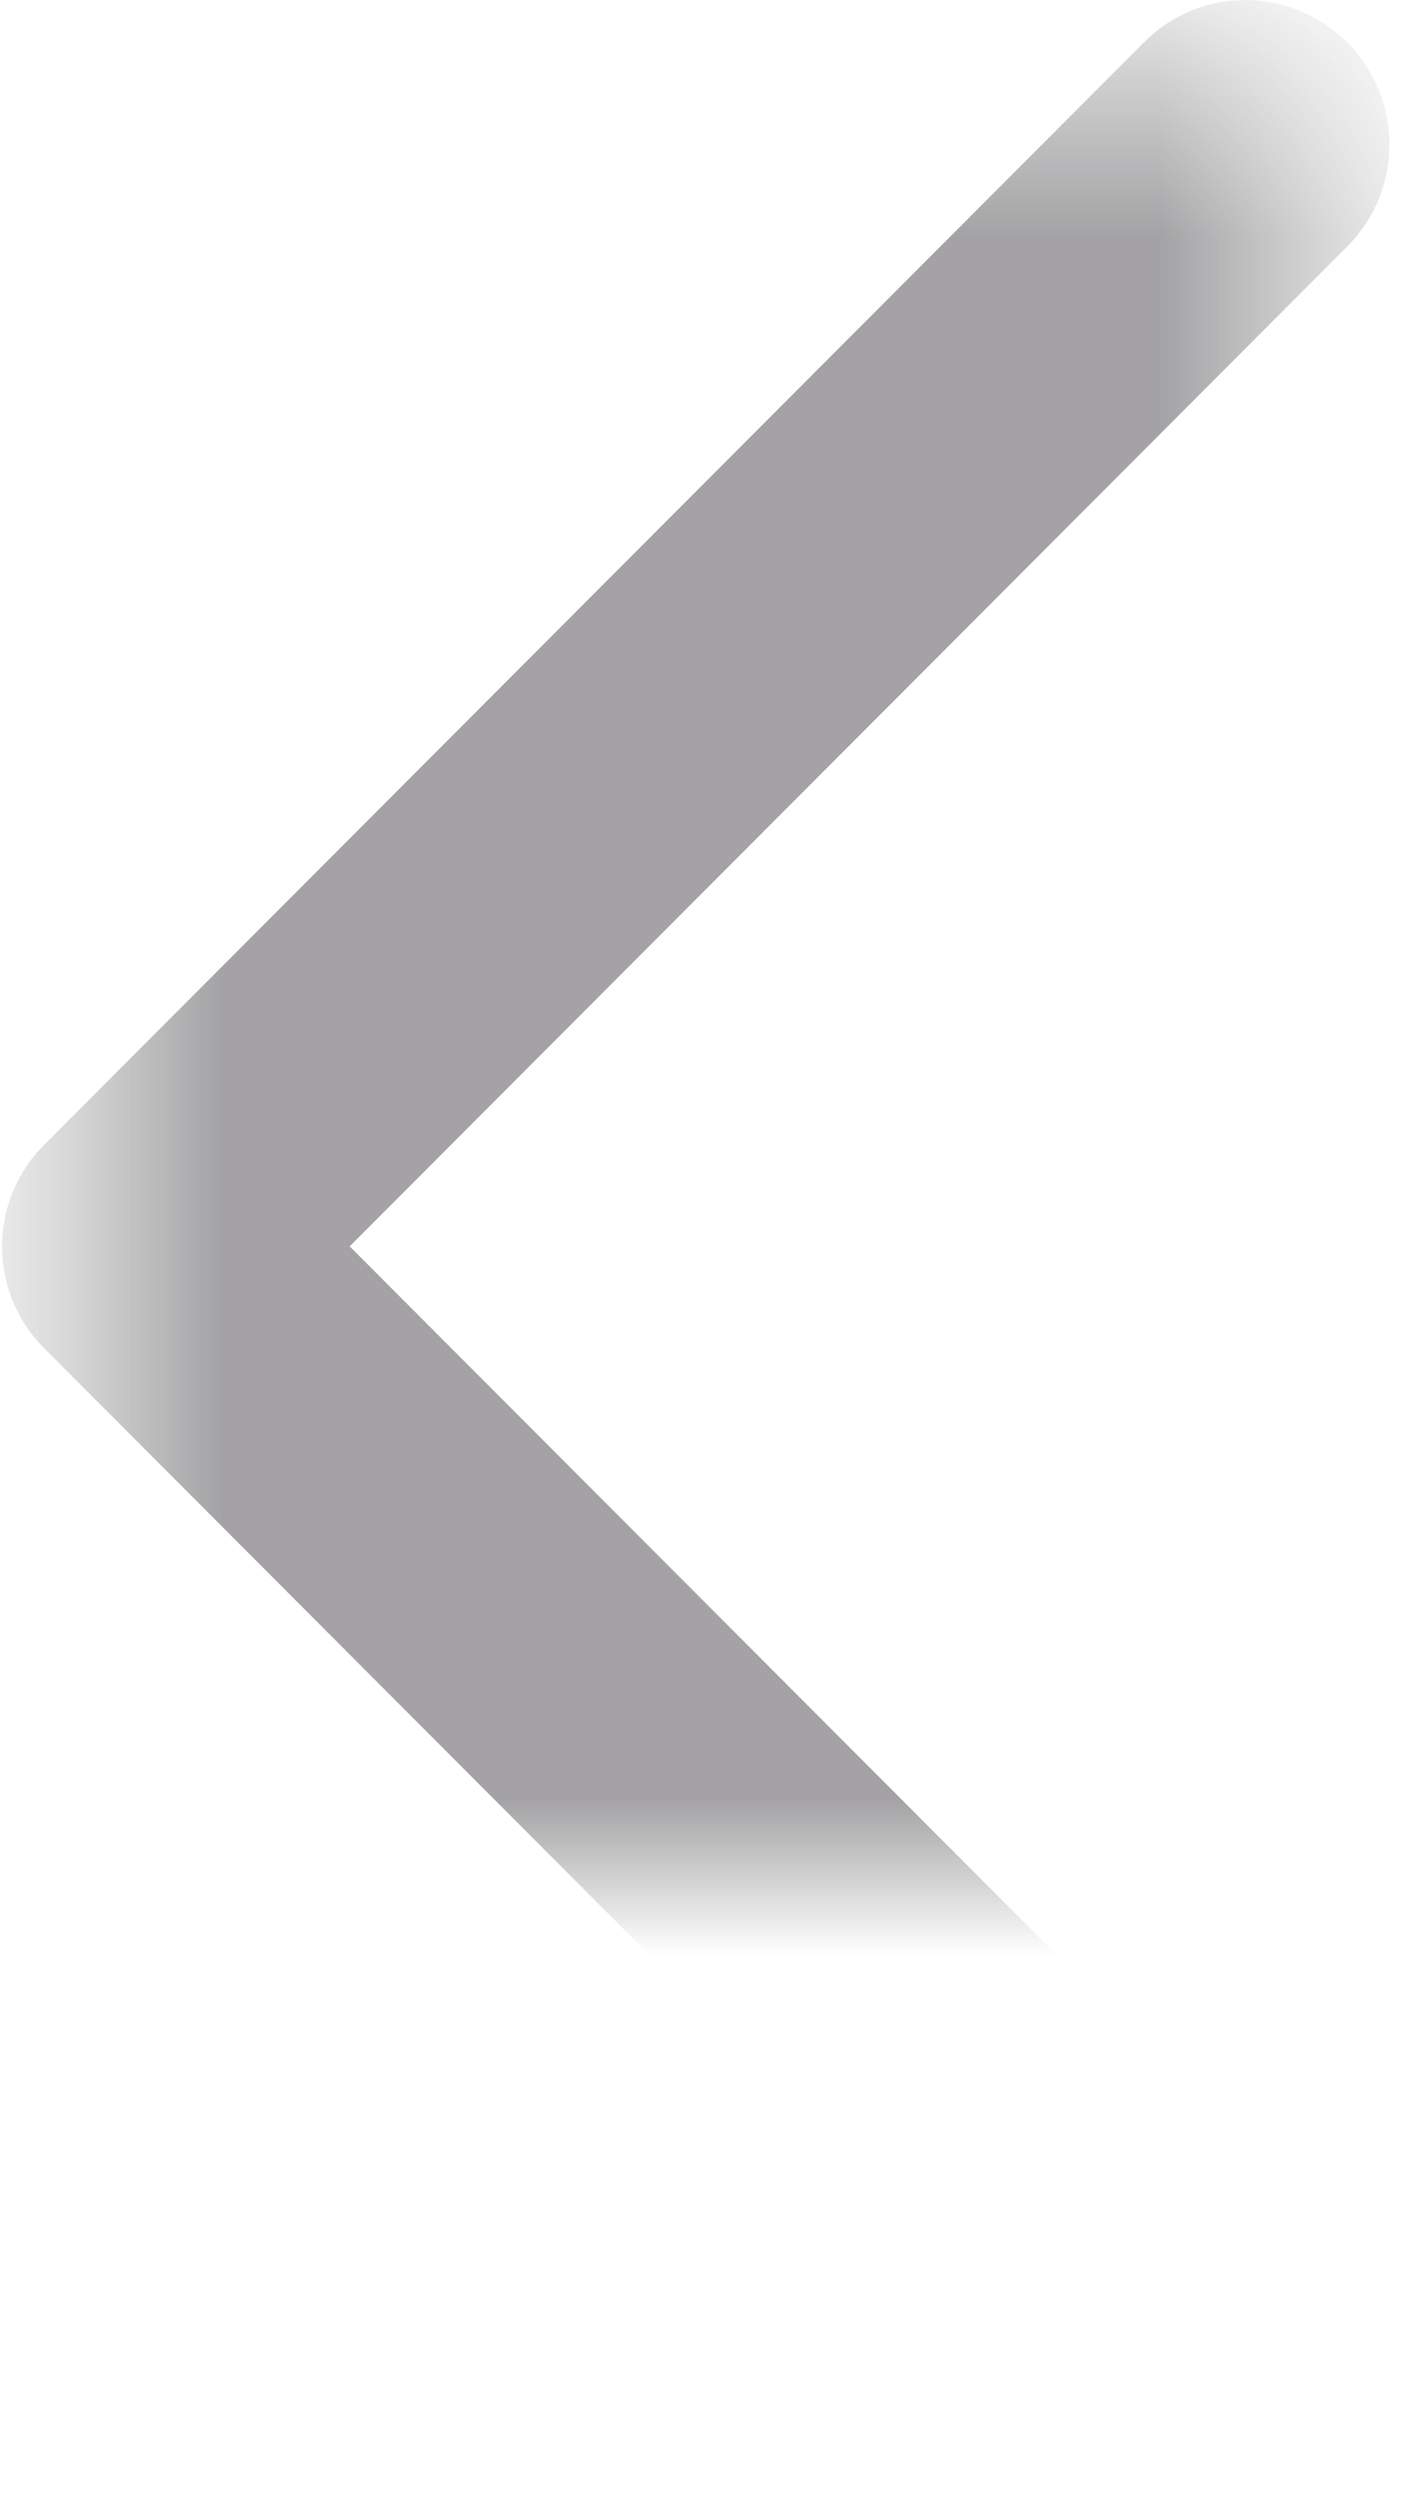 <?xml version="1.0" encoding="UTF-8" standalone="no"?>
<svg width="9px" height="16px" viewBox="0 0 9 16" version="1.1" xmlns="http://www.w3.org/2000/svg" xmlns:xlink="http://www.w3.org/1999/xlink">
    <!-- Generator: sketchtool 3.8.3 (29802) - http://www.bohemiancoding.com/sketch -->
    <title>7156F53C-969F-4F32-B42E-B9B72592358C</title>
    <desc>Created with sketchtool.</desc>
    <defs>
        <polygon id="path-1" points="3.536 -3.428 3.536 11.522 11.415 11.522 11.415 -3.428 3.536 -3.428"></polygon>
    </defs>
    <g id="home-3" stroke="none" stroke-width="1" fill="none" fill-rule="evenodd" opacity="0.64">
        <g id="Home" transform="translate(-1037, -217)">
            <g id="ALERTE-ET-INFOS-FRAICHES" transform="translate(0, 200)">
                <g id="/ico/ico-fleche-gauche" transform="translate(1041.5, 25) rotate(90) translate(-1041.5, -25) translate(1034, 21)">
                    <mask id="mask-2" fill="white">
                        <use xlink:href="#path-1"></use>
                    </mask>
                    <g id="Clip-2" transform="translate(7.475, 4.047) rotate(90) translate(-7.475, -4.047) "></g>
                    <path d="M11.294,3.748 L4.256,-3.305 C4.091,-3.471 3.825,-3.471 3.659,-3.305 C3.493,-3.139 3.493,-2.873 3.659,-2.706 L10.397,4.045 L3.659,10.797 C3.493,10.963 3.493,11.23 3.659,11.396 C3.74,11.477 3.85,11.521 3.956,11.521 C4.062,11.521 4.172,11.48 4.253,11.396 L11.291,4.343 C11.457,4.18 11.457,3.911 11.294,3.748 L11.294,3.748 Z" id="Fill-1" stroke="#706E71" fill="#706E71" mask="url(#mask-2)" transform="translate(7.475, 4.046) rotate(90) translate(-7.475, -4.046) "></path>
                </g>
            </g>
        </g>
    </g>
</svg>